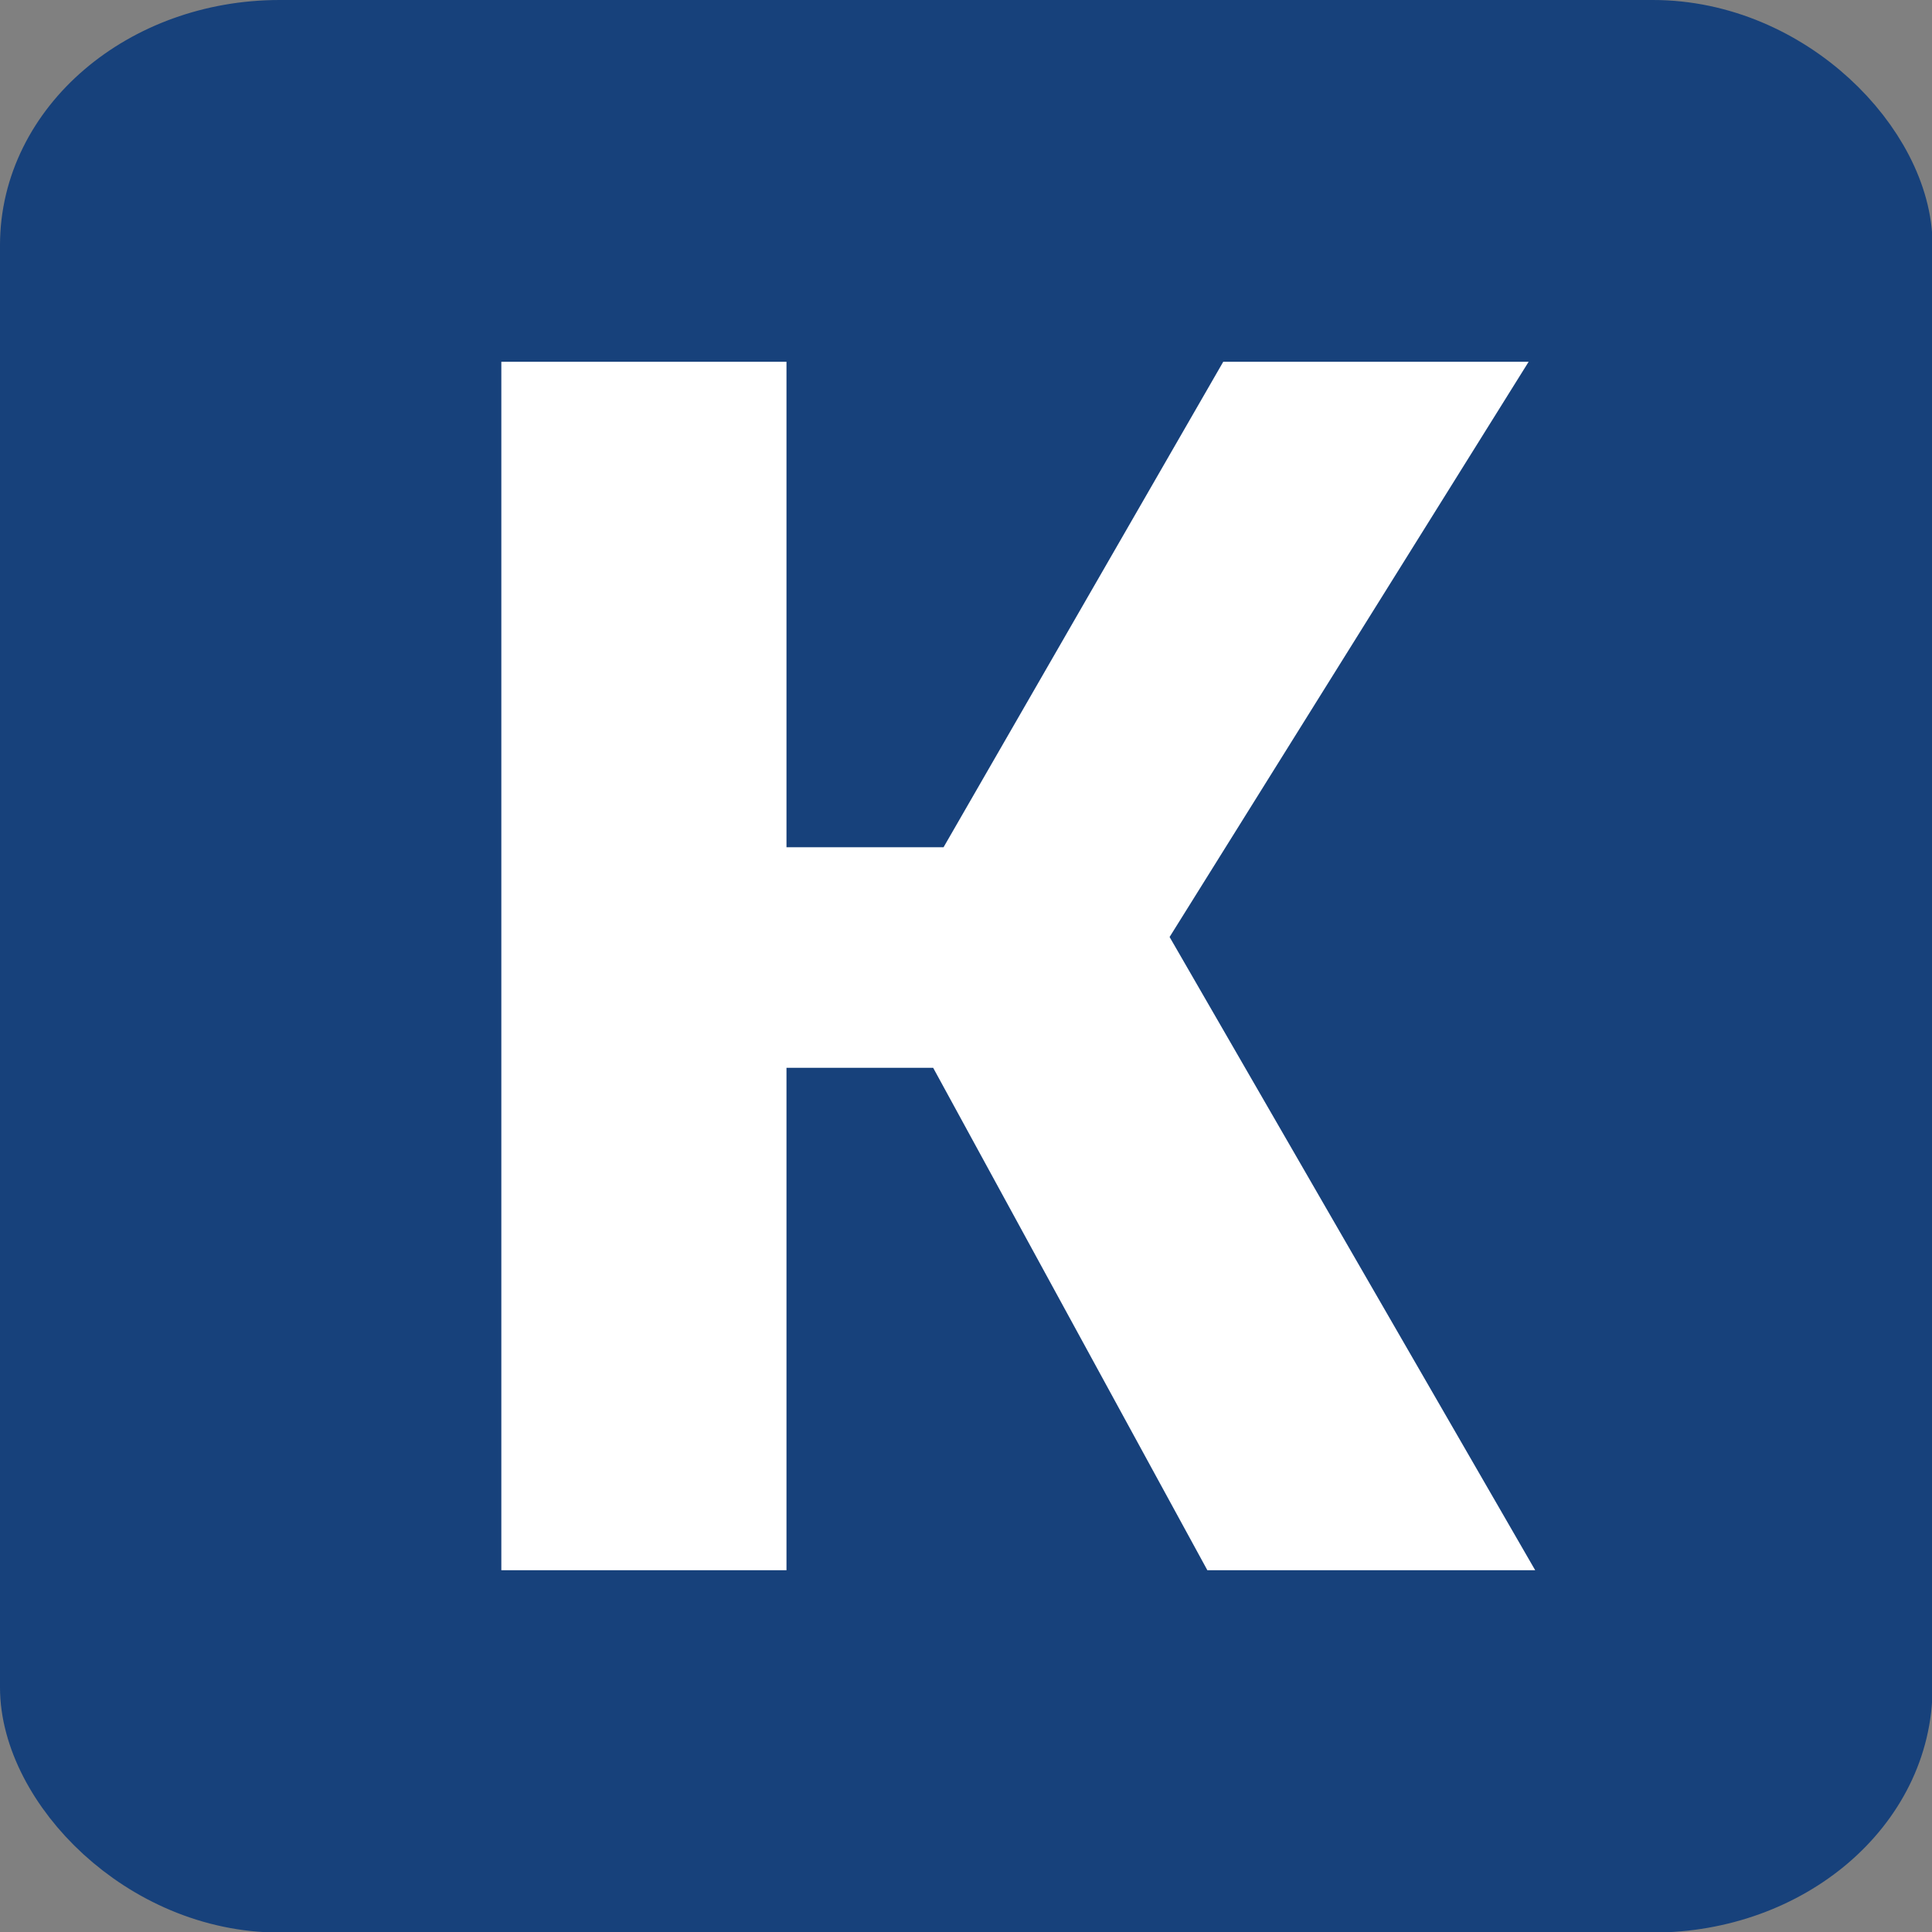 <?xml version="1.0" encoding="UTF-8"?> <svg xmlns="http://www.w3.org/2000/svg" xmlns:xlink="http://www.w3.org/1999/xlink" xmlns:xodm="http://www.corel.com/coreldraw/odm/2003" xml:space="preserve" width="737px" height="737px" version="1.1" style="shape-rendering:geometricPrecision; text-rendering:geometricPrecision; image-rendering:optimizeQuality; fill-rule:evenodd; clip-rule:evenodd" viewBox="0 0 35.3 35.3"><rect x="0" y="0" width="35.3" height="35.3" fill="#808080" stroke="none"/> <defs> <style type="text/css"> .str0 {stroke:#17417B;stroke-width:1.6;stroke-miterlimit:22.926} .fil0 {fill:#17417B} .fil1 {fill:white;fill-rule:nonzero} </style> </defs> <g id="Слой_x0020_1">  <g id="_2376530824288"> <rect class="fil0 str0" x="0.8" y="0.8" width="33.71" height="33.71" rx="4.31" ry="3.68"></rect> <path class="fil1" d="M22.06 28.69l-5.01 -9.18 -6.06 0 0.19 -4.03 6.06 0 5.11 -8.87 5.58 0 -6.56 10.51 6.68 11.57 -5.99 0zm-12.9 0l0 -22.08 5.21 0 0 22.08 -5.21 0z"></path> </g> </g> </svg> 